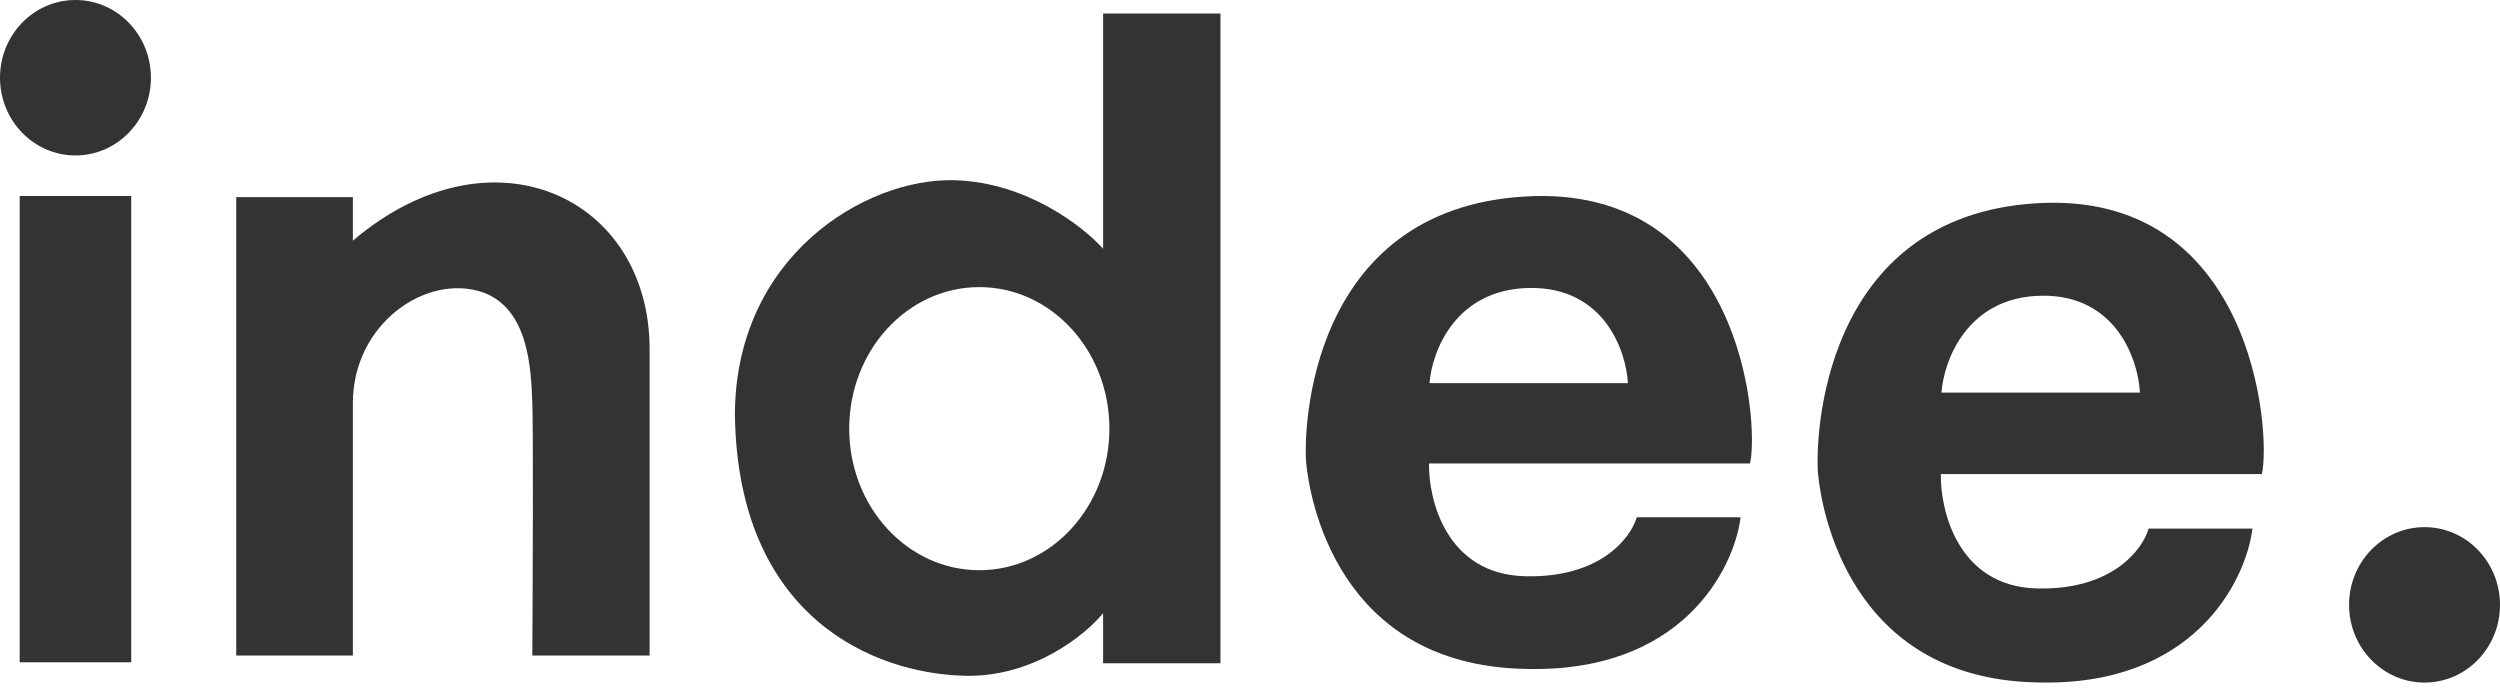 <svg width="108" height="30" viewBox="0 0 108 30" fill="none" xmlns="http://www.w3.org/2000/svg">
<path d="M0.85 28.611V8.467H5.669V28.611H0.85Z" fill="#333333"/>
<path d="M6.52 3.357C6.52 5.212 5.06 6.715 3.26 6.715C1.459 6.715 0 5.212 0 3.357C0 1.503 1.459 0 3.26 0C5.06 0 6.52 1.503 6.52 3.357Z" fill="#333333"/>
<path d="M10.205 28.319V8.517H15.244V10.397C21.252 5.292 28.063 8.517 28.063 15.081V28.319H22.996C23.015 25.187 23.041 18.62 22.996 17.409C22.941 15.894 22.83 13.37 20.892 12.64C18.428 11.771 15.244 13.987 15.244 17.409V28.319H10.205Z" fill="#333333"/>
<path fill-rule="evenodd" clip-rule="evenodd" d="M75.603 20.022H61.734C61.706 21.608 62.495 24.804 65.867 24.893C69.131 24.983 70.454 23.232 70.708 22.346H75.195C74.905 24.613 72.634 29.098 65.867 28.896C57.736 28.728 56.566 21.45 56.43 20.022C56.294 18.595 56.539 9.049 65.867 8.489C75.195 7.929 76.011 18.175 75.603 20.022ZM61.756 16.552H70.325C70.252 15.162 69.302 12.395 66.081 12.44C62.861 12.485 61.856 15.2 61.756 16.552Z" fill="#333333"/>
<path fill-rule="evenodd" clip-rule="evenodd" d="M97.714 20.479H83.844C83.817 22.088 84.606 25.329 87.978 25.42C91.241 25.511 92.565 23.735 92.819 22.836H97.306C97.016 25.136 94.744 29.684 87.978 29.48C79.846 29.31 78.677 21.927 78.541 20.479C78.405 19.031 78.65 9.349 87.978 8.781C97.306 8.213 98.122 18.605 97.714 20.479ZM83.871 16.96H92.445C92.373 15.546 91.422 12.729 88.199 12.775C84.976 12.82 83.97 15.584 83.871 16.96Z" fill="#333333"/>
<path fill-rule="evenodd" clip-rule="evenodd" d="M52.724 0.584V28.652H47.654V26.489C46.896 27.419 44.644 29.261 41.696 29.193C37.761 29.108 31.887 26.688 31.748 17.949C31.748 11.088 37.373 7.672 41.253 7.786C44.356 7.877 46.813 9.798 47.654 10.747V0.584H52.724ZM42.306 24.633C45.41 24.633 47.926 21.895 47.926 18.518C47.926 15.141 45.41 12.403 42.306 12.403C39.202 12.403 36.686 15.141 36.686 18.518C36.686 21.895 39.202 24.633 42.306 24.633Z" fill="#333333"/>
<path d="M108 26.129C108 27.984 106.541 29.487 104.74 29.487C102.94 29.487 101.48 27.984 101.48 26.129C101.48 24.275 102.94 22.772 104.74 22.772C106.541 22.772 108 24.275 108 26.129Z" fill="#333333"/>
</svg>
